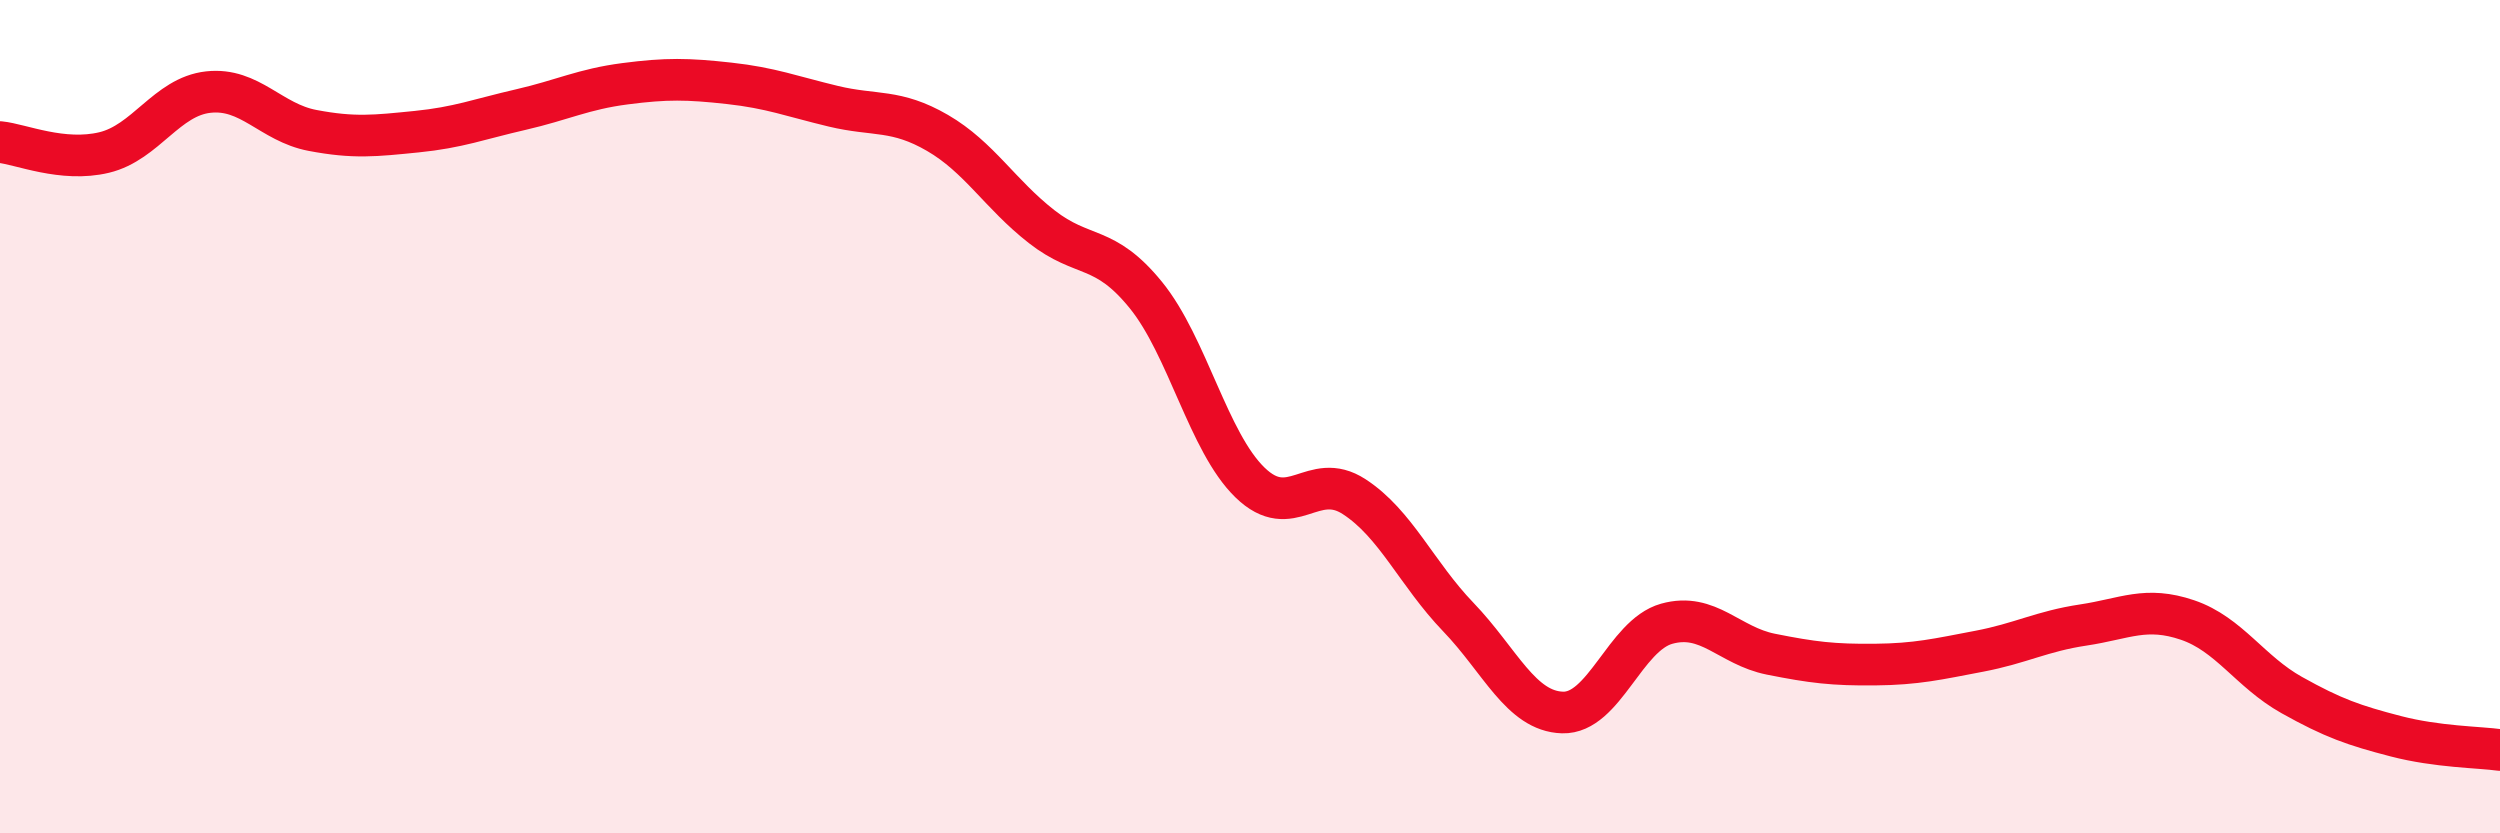 
    <svg width="60" height="20" viewBox="0 0 60 20" xmlns="http://www.w3.org/2000/svg">
      <path
        d="M 0,3.41 C 0.5,3.46 1.5,3.9 2.5,3.66 C 3.5,3.42 4,2.32 5,2.21 C 6,2.1 6.5,2.94 7.5,3.13 C 8.5,3.32 9,3.26 10,3.16 C 11,3.06 11.5,2.86 12.5,2.63 C 13.5,2.4 14,2.14 15,2.01 C 16,1.88 16.5,1.89 17.5,2 C 18.5,2.11 19,2.31 20,2.55 C 21,2.79 21.5,2.61 22.5,3.19 C 23.5,3.77 24,4.66 25,5.44 C 26,6.22 26.5,5.85 27.5,7.08 C 28.5,8.31 29,10.61 30,11.58 C 31,12.55 31.5,11.27 32.5,11.92 C 33.5,12.57 34,13.77 35,14.81 C 36,15.85 36.5,17.07 37.5,17.1 C 38.5,17.13 39,15.25 40,14.97 C 41,14.69 41.5,15.5 42.5,15.7 C 43.5,15.9 44,15.96 45,15.95 C 46,15.94 46.5,15.82 47.5,15.63 C 48.5,15.44 49,15.15 50,15 C 51,14.85 51.5,14.54 52.5,14.88 C 53.5,15.22 54,16.12 55,16.68 C 56,17.24 56.5,17.41 57.5,17.67 C 58.5,17.93 59.5,17.93 60,18L60 20L0 20Z"
        fill="#EB0A25"
        opacity="0.1"
        stroke-linecap="round"
        stroke-linejoin="round"
      />
      <path
        d="M 0,3.41 C 0.5,3.46 1.5,3.9 2.5,3.66 C 3.5,3.42 4,2.32 5,2.21 C 6,2.1 6.5,2.94 7.5,3.13 C 8.5,3.32 9,3.26 10,3.16 C 11,3.06 11.5,2.86 12.5,2.63 C 13.5,2.4 14,2.14 15,2.01 C 16,1.88 16.5,1.89 17.5,2 C 18.5,2.11 19,2.31 20,2.55 C 21,2.79 21.5,2.61 22.5,3.19 C 23.5,3.77 24,4.66 25,5.44 C 26,6.22 26.5,5.85 27.5,7.08 C 28.5,8.31 29,10.61 30,11.58 C 31,12.55 31.5,11.27 32.5,11.92 C 33.5,12.57 34,13.77 35,14.81 C 36,15.85 36.5,17.07 37.5,17.1 C 38.5,17.13 39,15.25 40,14.97 C 41,14.69 41.5,15.5 42.5,15.7 C 43.5,15.9 44,15.96 45,15.95 C 46,15.94 46.5,15.82 47.5,15.63 C 48.5,15.44 49,15.15 50,15 C 51,14.85 51.5,14.54 52.5,14.88 C 53.5,15.22 54,16.12 55,16.68 C 56,17.24 56.5,17.41 57.5,17.67 C 58.5,17.93 59.5,17.93 60,18"
        stroke="#EB0A25"
        stroke-width="1"
        fill="none"
        stroke-linecap="round"
        stroke-linejoin="round"
      />
    </svg>
  